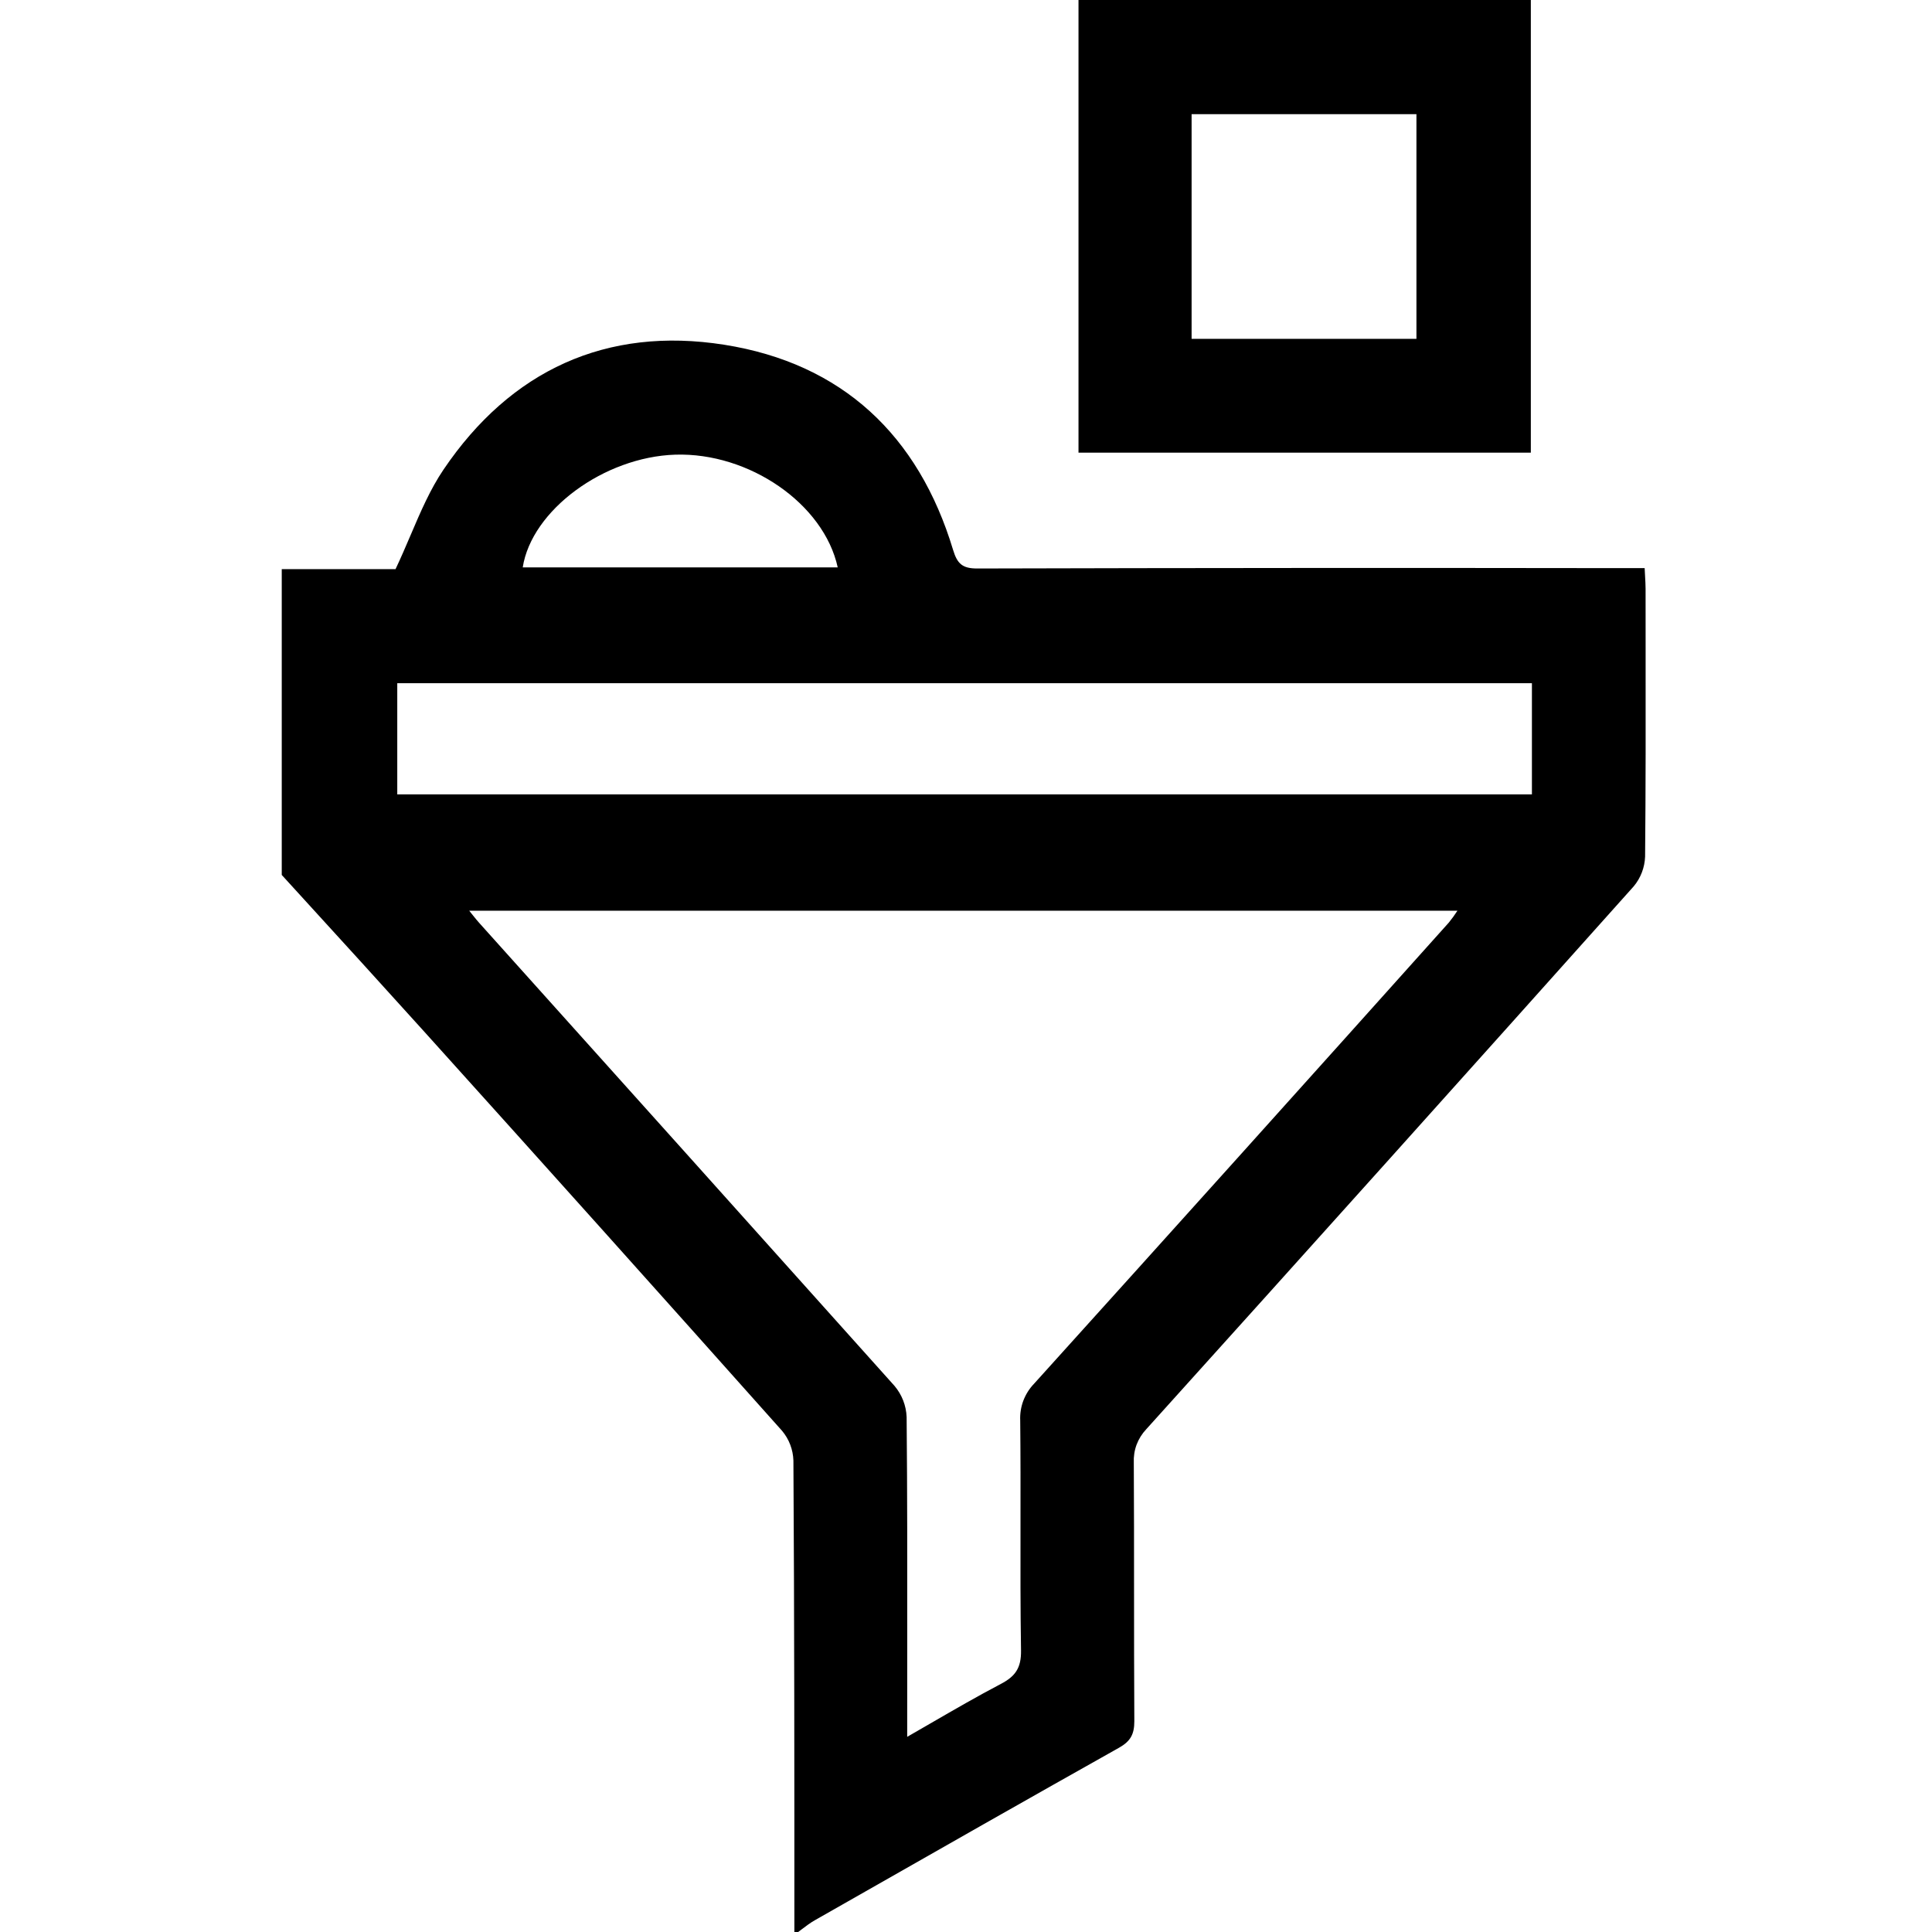 <?xml version="1.0" encoding="UTF-8"?>
<svg xmlns="http://www.w3.org/2000/svg" width="48" height="48" viewBox="0 0 48 48" fill="none">
  <path fill-rule="evenodd" clip-rule="evenodd" d="M38.033 0H26.795V11.246H38.033V0ZM35.191 8.418H29.605V2.836H35.191V8.418ZM9.827 14.14H7V21.738C7.142 21.894 7.285 22.05 7.427 22.206C8.46 23.338 9.496 24.473 10.524 25.613C13.502 28.916 16.471 32.228 19.43 35.548C19.604 35.755 19.703 36.015 19.712 36.285C19.736 40.19 19.736 44.095 19.736 48H19.83C19.864 47.975 19.898 47.95 19.931 47.924C20.031 47.849 20.129 47.774 20.237 47.712C20.516 47.554 20.795 47.395 21.074 47.236C23.314 45.96 25.555 44.684 27.802 43.422C28.088 43.261 28.182 43.086 28.182 42.764C28.176 41.674 28.175 40.583 28.175 39.492C28.175 38.442 28.175 37.392 28.169 36.342C28.162 36.189 28.185 36.036 28.238 35.893C28.292 35.75 28.374 35.619 28.479 35.508C32.526 31.021 36.563 26.525 40.59 22.02C40.763 21.812 40.862 21.553 40.872 21.283C40.888 19.58 40.887 17.877 40.885 16.174C40.885 15.658 40.884 15.142 40.884 14.625C40.883 14.525 40.878 14.424 40.871 14.308C40.868 14.248 40.865 14.185 40.861 14.115H40.239C34.919 14.107 29.599 14.11 24.279 14.124C23.912 14.125 23.783 14.006 23.68 13.665C22.82 10.813 20.921 9.028 17.993 8.565C15.065 8.103 12.687 9.201 11.019 11.667C10.688 12.157 10.45 12.712 10.201 13.296C10.083 13.572 9.962 13.855 9.827 14.14ZM23.116 42.818C22.927 42.927 22.735 43.038 22.539 43.151V42.566C22.539 42.021 22.539 41.476 22.54 40.931C22.541 39.023 22.543 37.115 22.525 35.207C22.514 34.922 22.408 34.65 22.224 34.432C18.787 30.595 15.347 26.76 11.905 22.928C11.857 22.875 11.812 22.819 11.755 22.748C11.726 22.712 11.694 22.672 11.657 22.626H36.21C36.144 22.728 36.073 22.826 35.996 22.921C32.569 26.746 29.135 30.565 25.692 34.377C25.576 34.497 25.485 34.641 25.425 34.798C25.366 34.955 25.339 35.123 25.347 35.291C25.356 36.16 25.355 37.03 25.354 37.899C25.352 38.936 25.351 39.973 25.367 41.009C25.373 41.437 25.228 41.647 24.869 41.835C24.286 42.141 23.716 42.471 23.116 42.818ZM9.87 16.974H38.06V19.736H9.87V16.974ZM16.776 11.296C18.612 11.238 20.468 12.516 20.813 14.097H12.987C13.209 12.672 15.01 11.353 16.776 11.296Z" fill="black"></path>
</svg>
